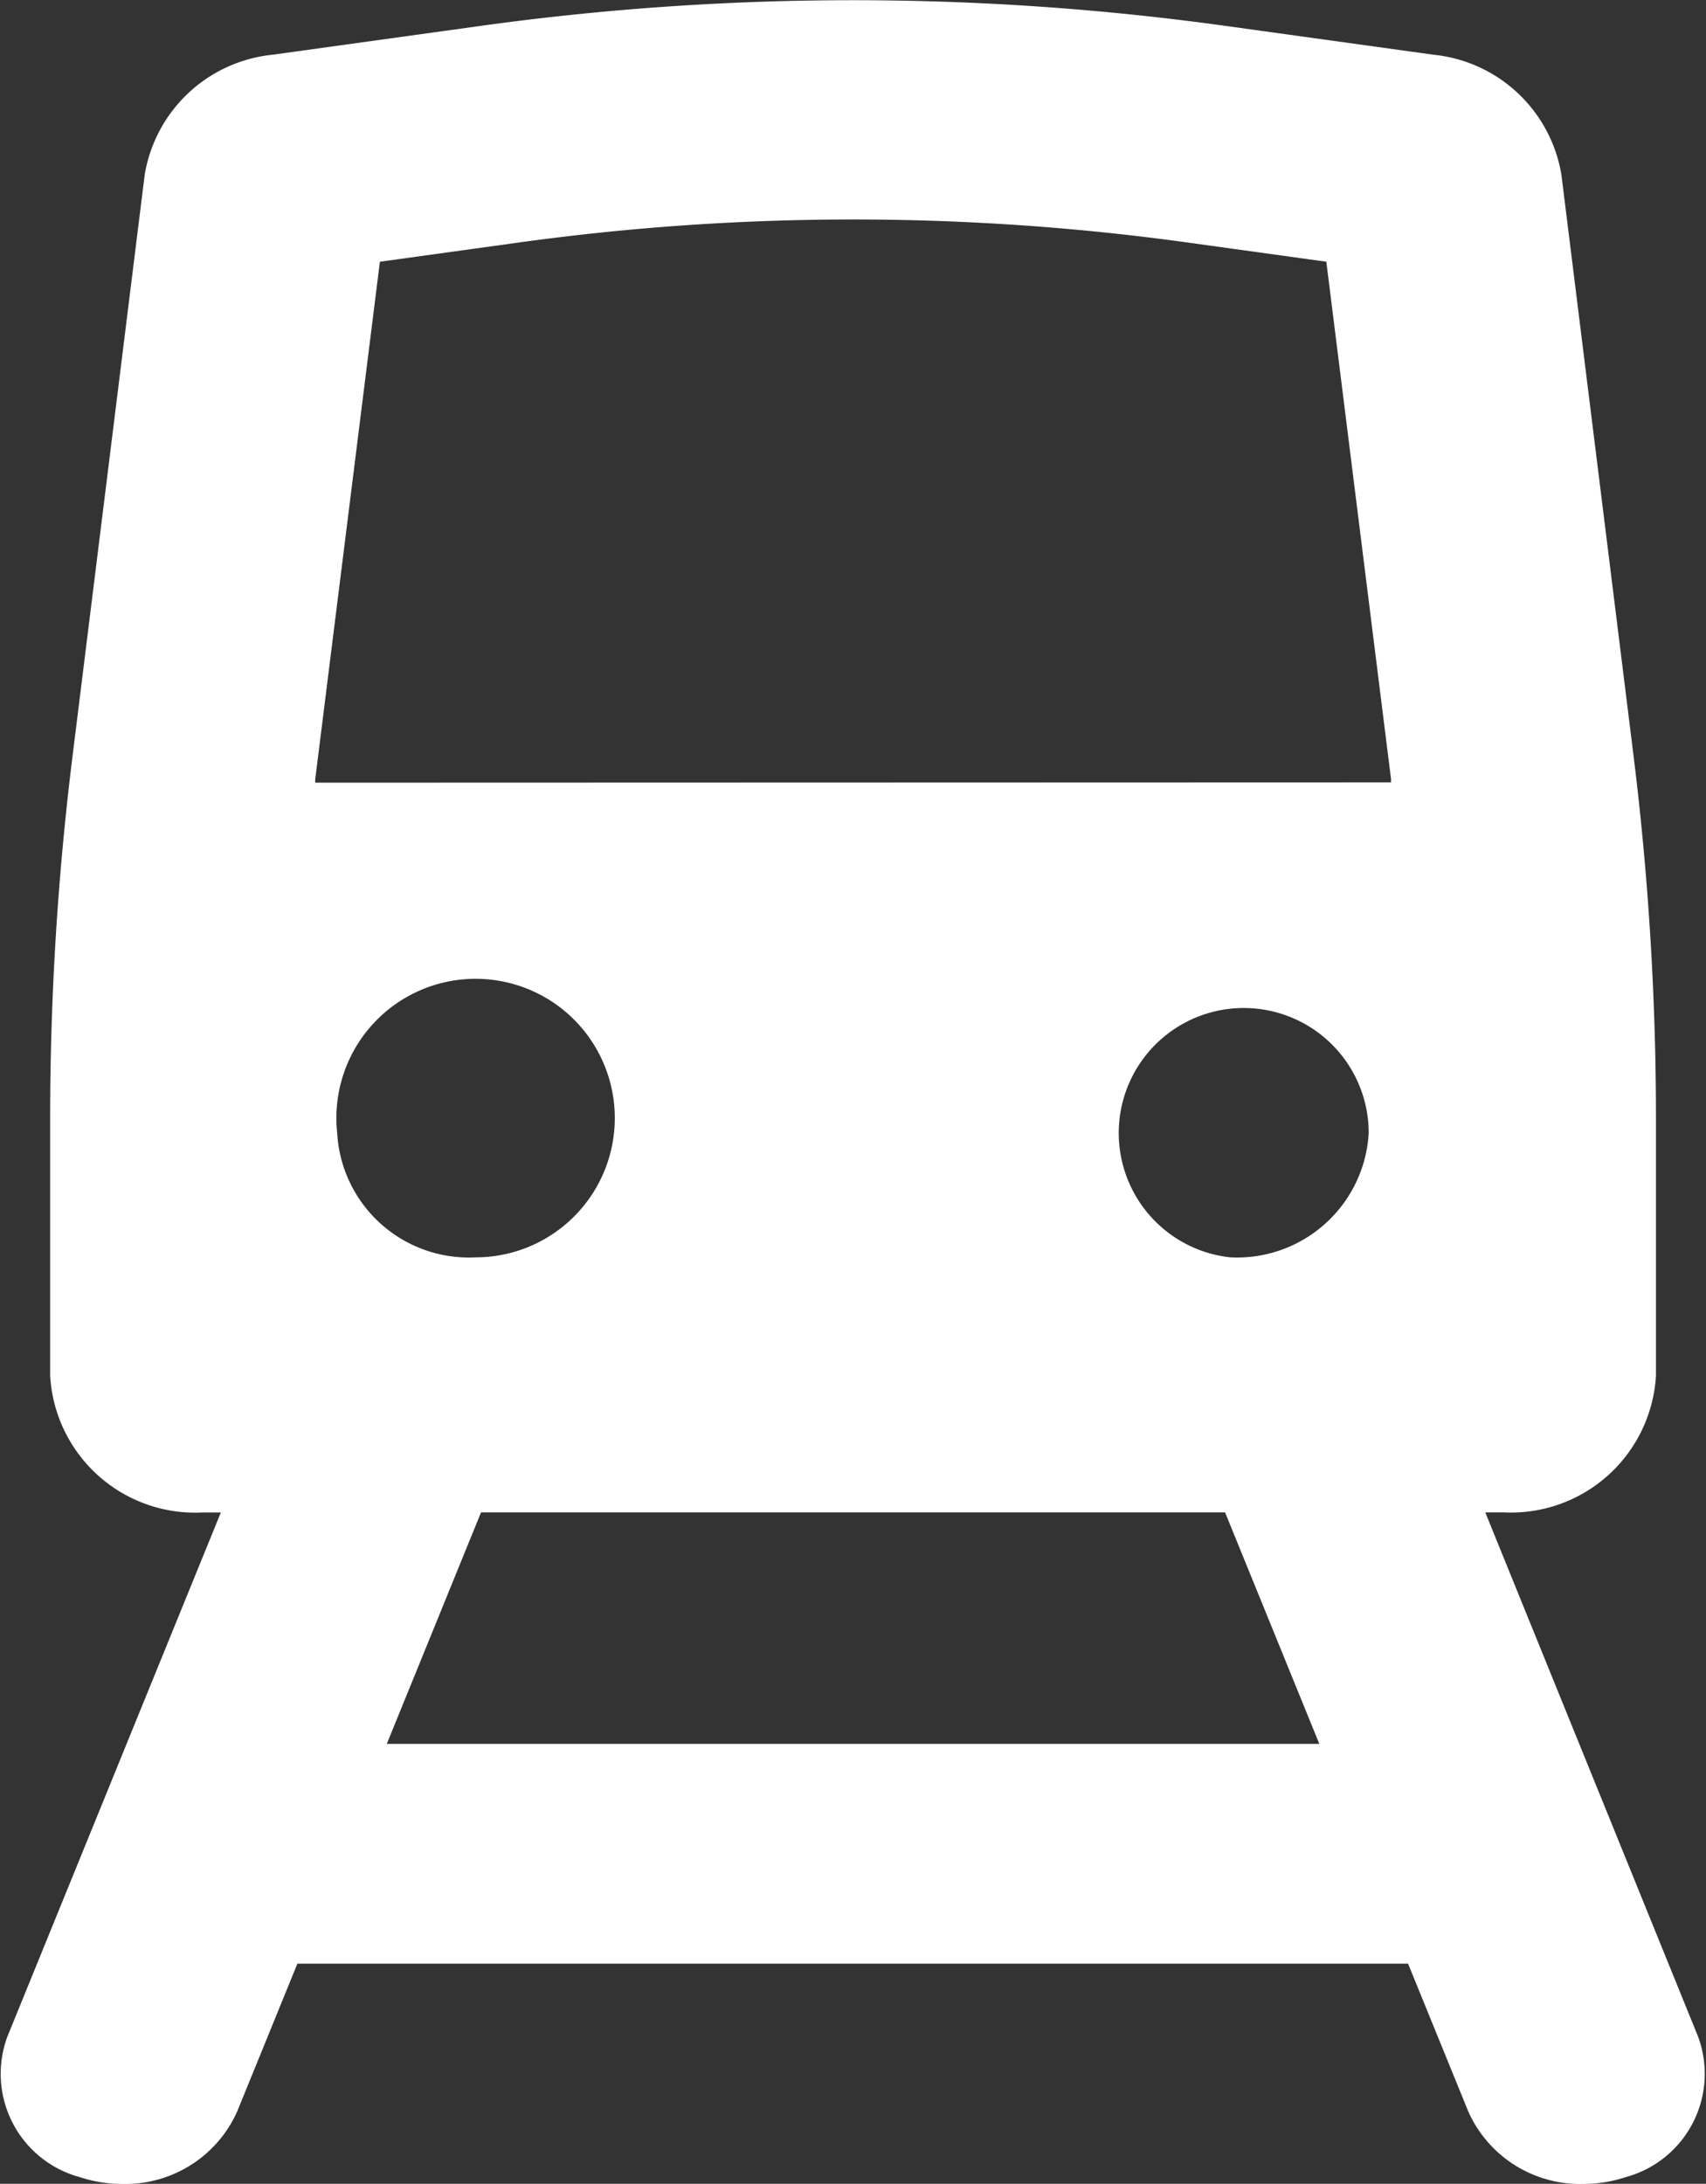 <svg xmlns="http://www.w3.org/2000/svg" width="15.821" height="20.243" viewBox="0 0 15.821 20.243">
  <rect x="0" y="0" width="15.821" height="20.243" fill="#333333" stroke="none"/>
  <g id="グループ_2035" data-name="グループ 2035" transform="translate(0 -0.871)">
    <g id="グループ_1958" data-name="グループ 1958">
      <path id="パス_10741" data-name="パス 10741" d="M110.273,141.429h.17a1.347,1.347,0,0,0,1.413-1.268V137.78a27.4,27.4,0,0,0-.209-3.373l-.668-5.378a1.339,1.339,0,0,0-1.188-1.112l-1.927-.267a25.172,25.172,0,0,0-6.908,0l-1.927.267a1.339,1.339,0,0,0-1.188,1.112l-.668,5.379a27.338,27.338,0,0,0-.209,3.373v2.381a1.347,1.347,0,0,0,1.413,1.268h.17l-1.979,4.857a.992.992,0,0,0,.675,1.305,1.246,1.246,0,0,0,.389.062,1.136,1.136,0,0,0,1.065-.668l.56-1.374h10.3l.56,1.374a1.135,1.135,0,0,0,1.065.668,1.245,1.245,0,0,0,.389-.062.992.992,0,0,0,.675-1.305Zm-10.647-3.516a1.291,1.291,0,1,1,1.283,1.152,1.223,1.223,0,0,1-1.283-1.152m.46,5.662.874-2.146h6.9l.874,2.146Zm7.823-4.51a1.159,1.159,0,1,1,1.283-1.152,1.223,1.223,0,0,1-1.283,1.152m-8.487-4.4c0-.01,0-.02,0-.029l.6-4.8,1.281-.177a22.627,22.627,0,0,1,6.216,0l1.28.177.6,4.795c0,.01,0,.021,0,.031Z" transform="translate(-96.499 -126.539)" fill="#fff"/>
    </g>
  </g>
</svg>
